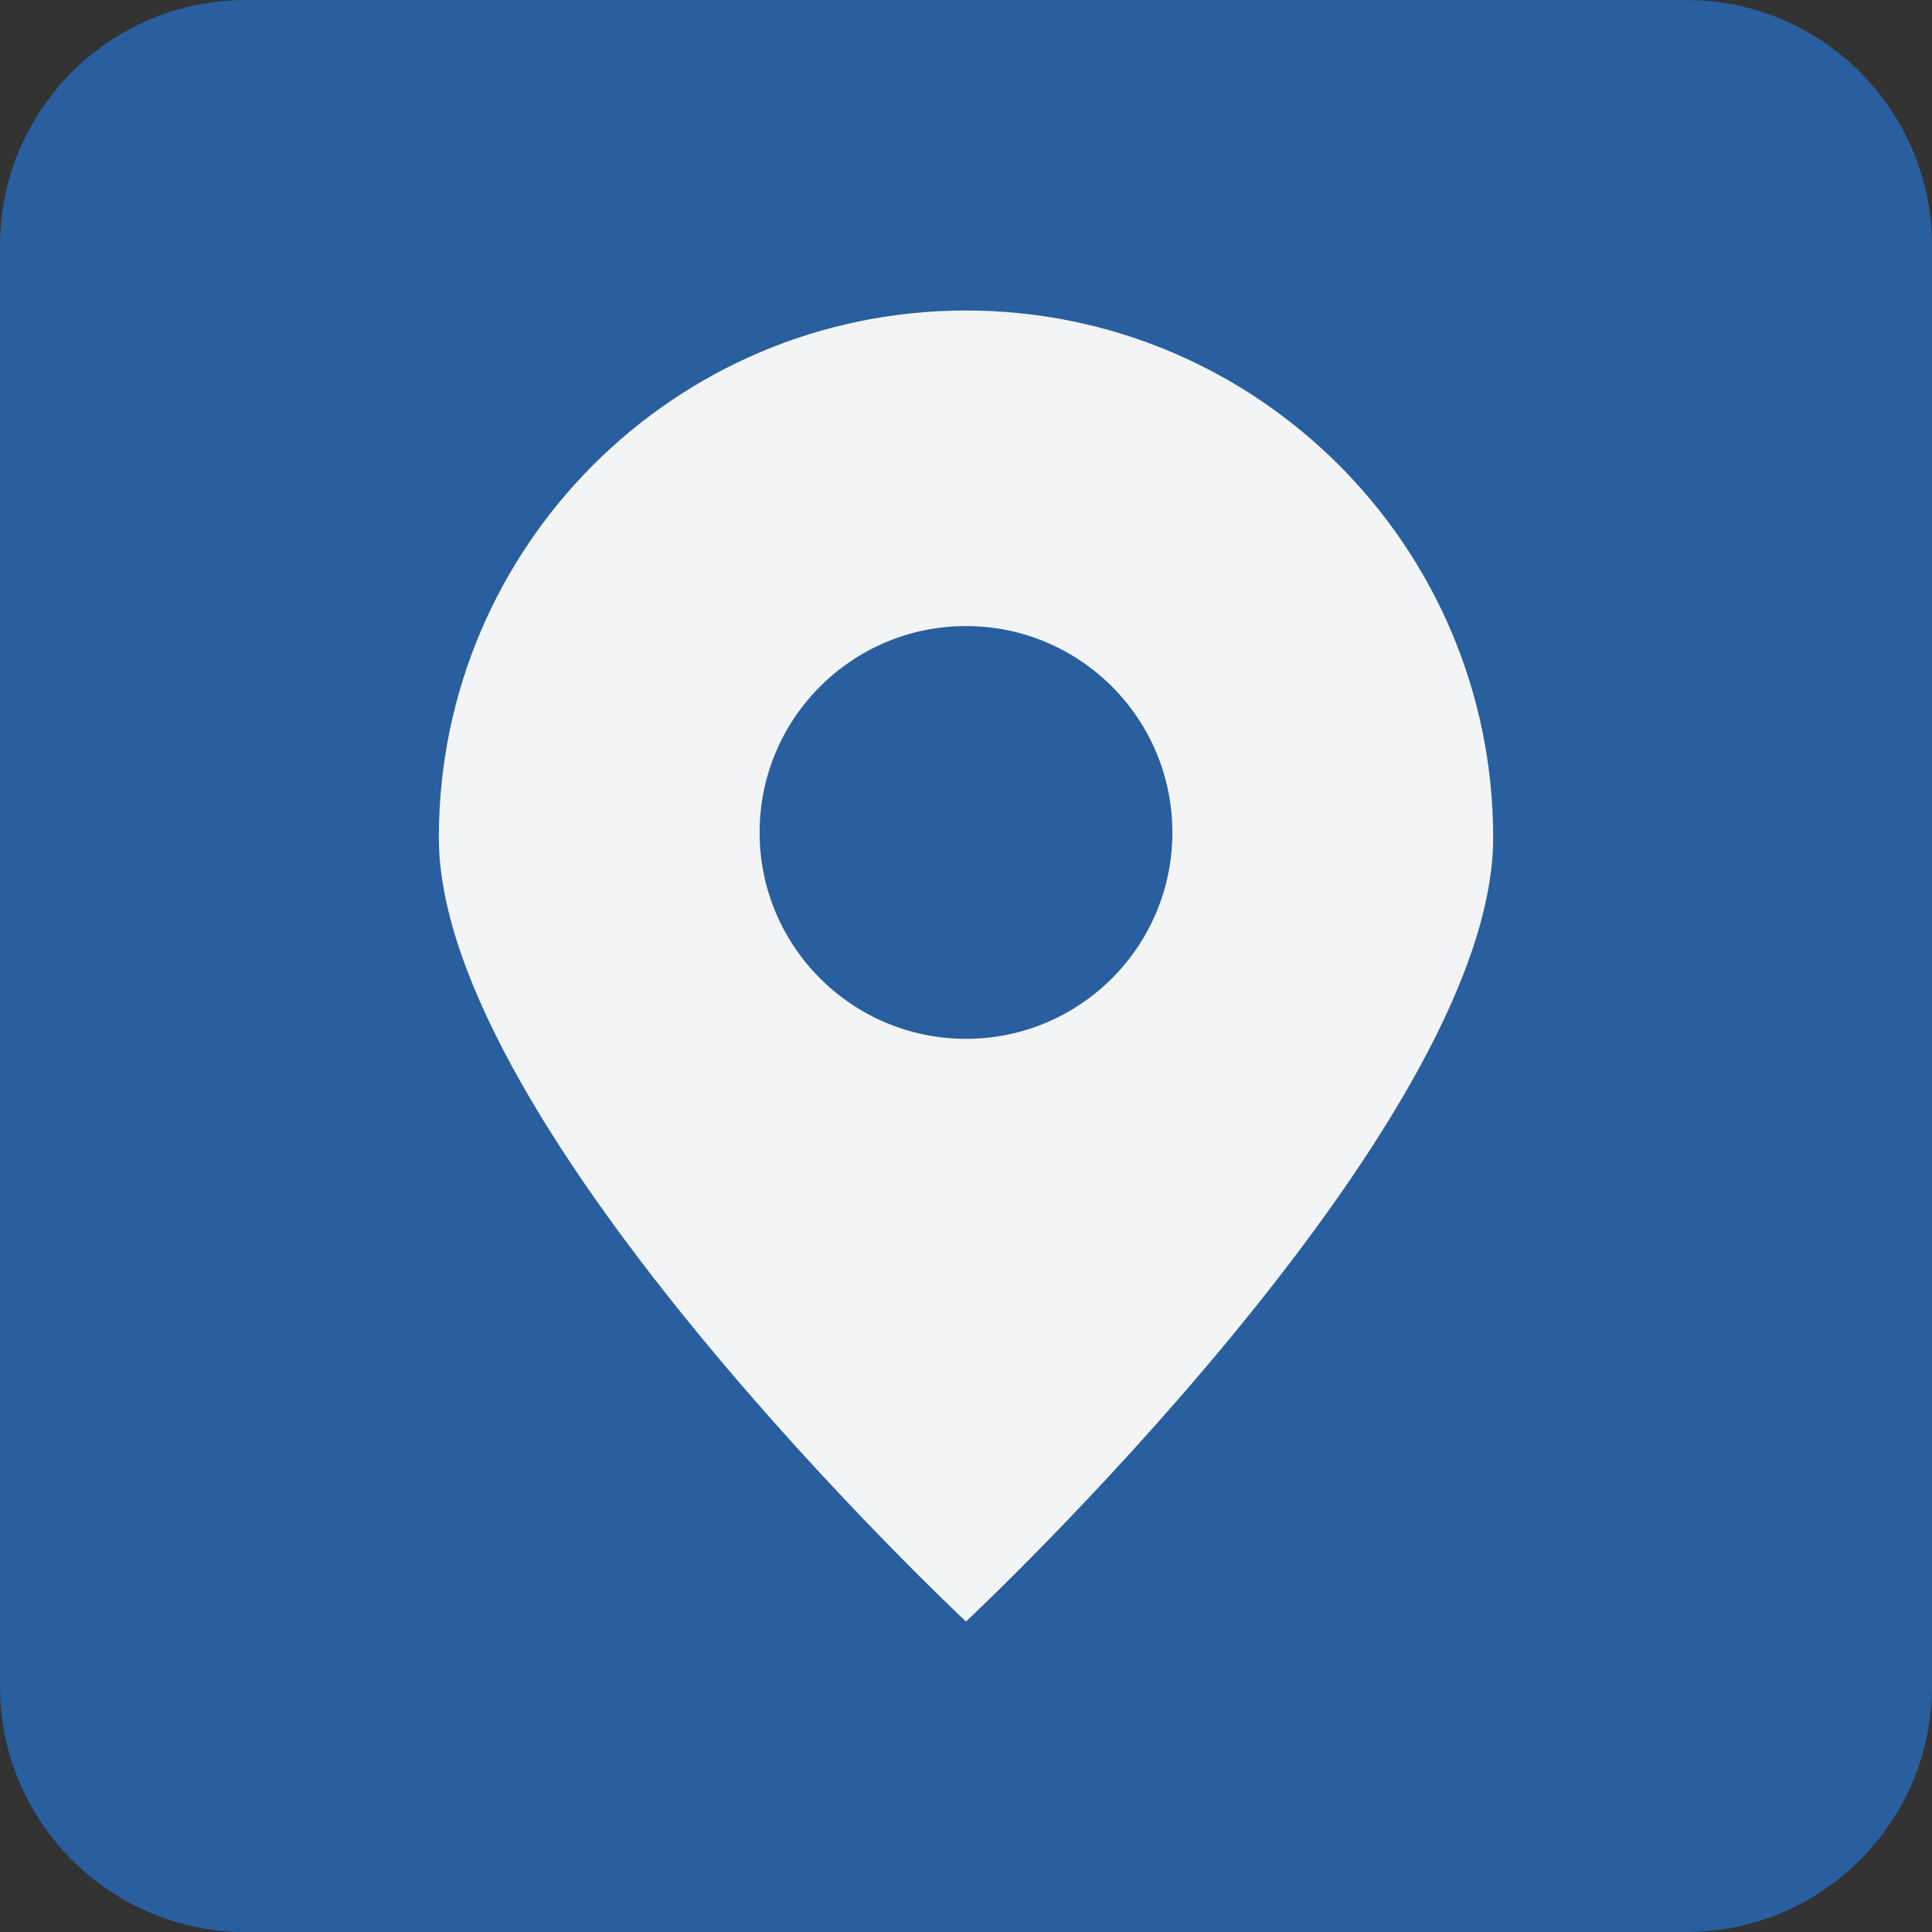<!-- Generator: Adobe Illustrator 18.1.1, SVG Export Plug-In  -->
<svg version="1.1"
	 xmlns="http://www.w3.org/2000/svg" xmlns:xlink="http://www.w3.org/1999/xlink" xmlns:a="http://ns.adobe.com/AdobeSVGViewerExtensions/3.0/"
	 x="0px" y="0px" width="135.846px" height="135.847px" viewBox="0 0 135.846 135.847" enable-background="new 0 0 135.846 135.847"
	 xml:space="preserve">
<rect x="0" y="0" width="135.846" height="135.847" fill="#333333" stroke="none"/>
<defs>
</defs>
<path fill="#295F9F" d="M135.846,118.56c0,9.548-7.738,17.287-17.286,17.287H17.287C7.74,135.847,0,128.108,0,118.56V17.287
	C0,7.74,7.74,0,17.287,0H118.56c9.548,0,17.286,7.74,17.286,17.287V118.56z"/>
<path fill="#F3F4F5" d="M67.923,21.833c-20.472,0-37.067,16.596-37.067,37.067c0,20.472,37.067,55.114,37.067,55.114
	S104.99,79.372,104.99,58.9C104.99,38.429,88.395,21.833,67.923,21.833z M67.923,73.044c-8.015,0-14.512-6.497-14.512-14.511
	c0-8.015,6.497-14.512,14.512-14.512c8.014,0,14.511,6.497,14.511,14.512C82.435,66.547,75.937,73.044,67.923,73.044z"/>
</svg>